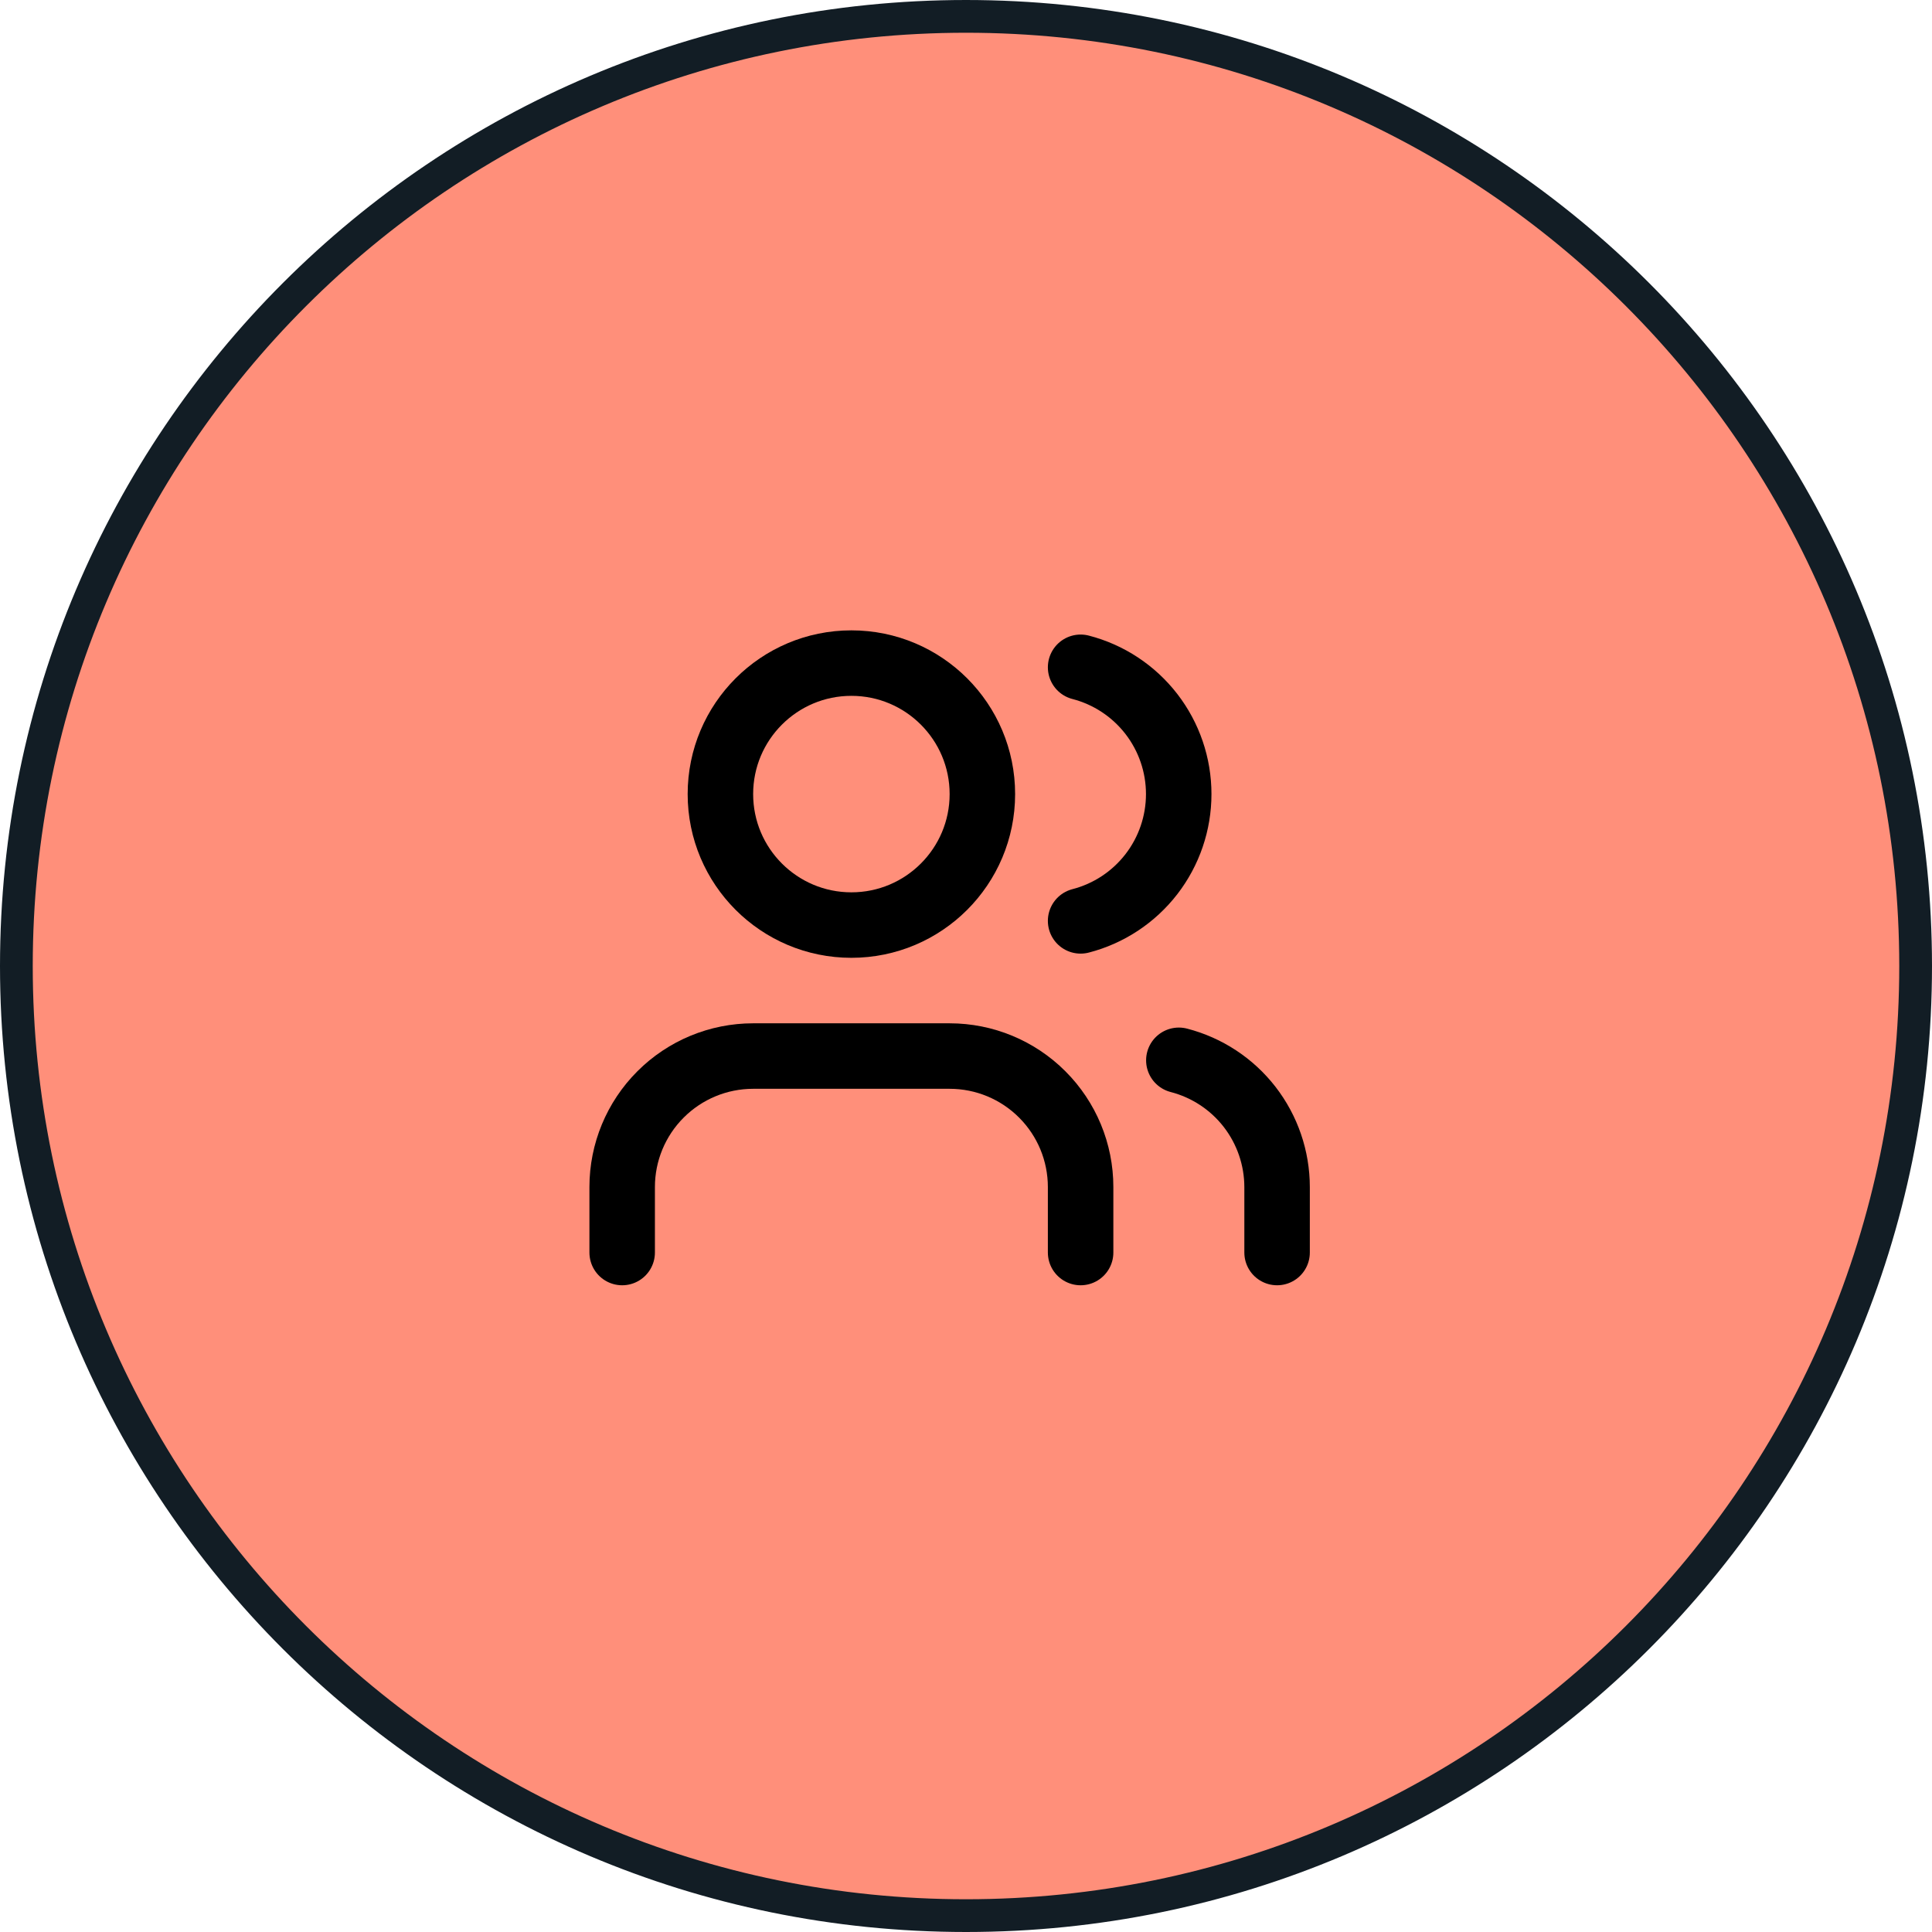 <?xml version="1.0" encoding="utf-8"?>
<svg xmlns="http://www.w3.org/2000/svg" fill="none" height="100%" overflow="visible" preserveAspectRatio="none" style="display: block;" viewBox="0 0 59 59" width="100%">
<g id="Frame 47221">
<path d="M29.5 0.5C45.516 0.5 58.5 13.484 58.5 29.5C58.5 45.516 45.516 58.5 29.5 58.5C13.484 58.5 0.5 45.516 0.5 29.5C0.5 13.484 13.484 0.5 29.5 0.5Z" fill="#FF8F7A"/>
<path d="M29.5 0.5C45.516 0.5 58.5 13.484 58.5 29.5C58.5 45.516 45.516 58.5 29.5 58.5C13.484 58.5 0.5 45.516 0.5 29.5C0.5 13.484 13.484 0.5 29.5 0.5Z" stroke="#121D25"/>
<g id="Frame">
<path d="M33 38.25V36.25C33 35.189 32.579 34.172 31.828 33.422C31.078 32.671 30.061 32.25 29 32.25H23C21.939 32.25 20.922 32.671 20.172 33.422C19.421 34.172 19 35.189 19 36.25V38.25" id="Vector" stroke="black" stroke-linecap="round" stroke-linejoin="round" stroke-width="2"/>
<path d="M33 20.378C33.858 20.6 34.617 21.101 35.16 21.802C35.702 22.503 35.996 23.364 35.996 24.25C35.996 25.136 35.702 25.997 35.16 26.698C34.617 27.399 33.858 27.9 33 28.122" id="Vector_2" stroke="black" stroke-linecap="round" stroke-linejoin="round" stroke-width="2"/>
<path d="M39 38.25V36.25C38.999 35.364 38.704 34.503 38.161 33.802C37.618 33.102 36.858 32.602 36 32.38" id="Vector_3" stroke="black" stroke-linecap="round" stroke-linejoin="round" stroke-width="2"/>
<path d="M26 28.25C28.209 28.25 30 26.459 30 24.25C30 22.041 28.209 20.25 26 20.25C23.791 20.25 22 22.041 22 24.25C22 26.459 23.791 28.25 26 28.25Z" id="Vector_4" stroke="black" stroke-linecap="round" stroke-linejoin="round" stroke-width="2"/>
</g>
</g>
</svg>
